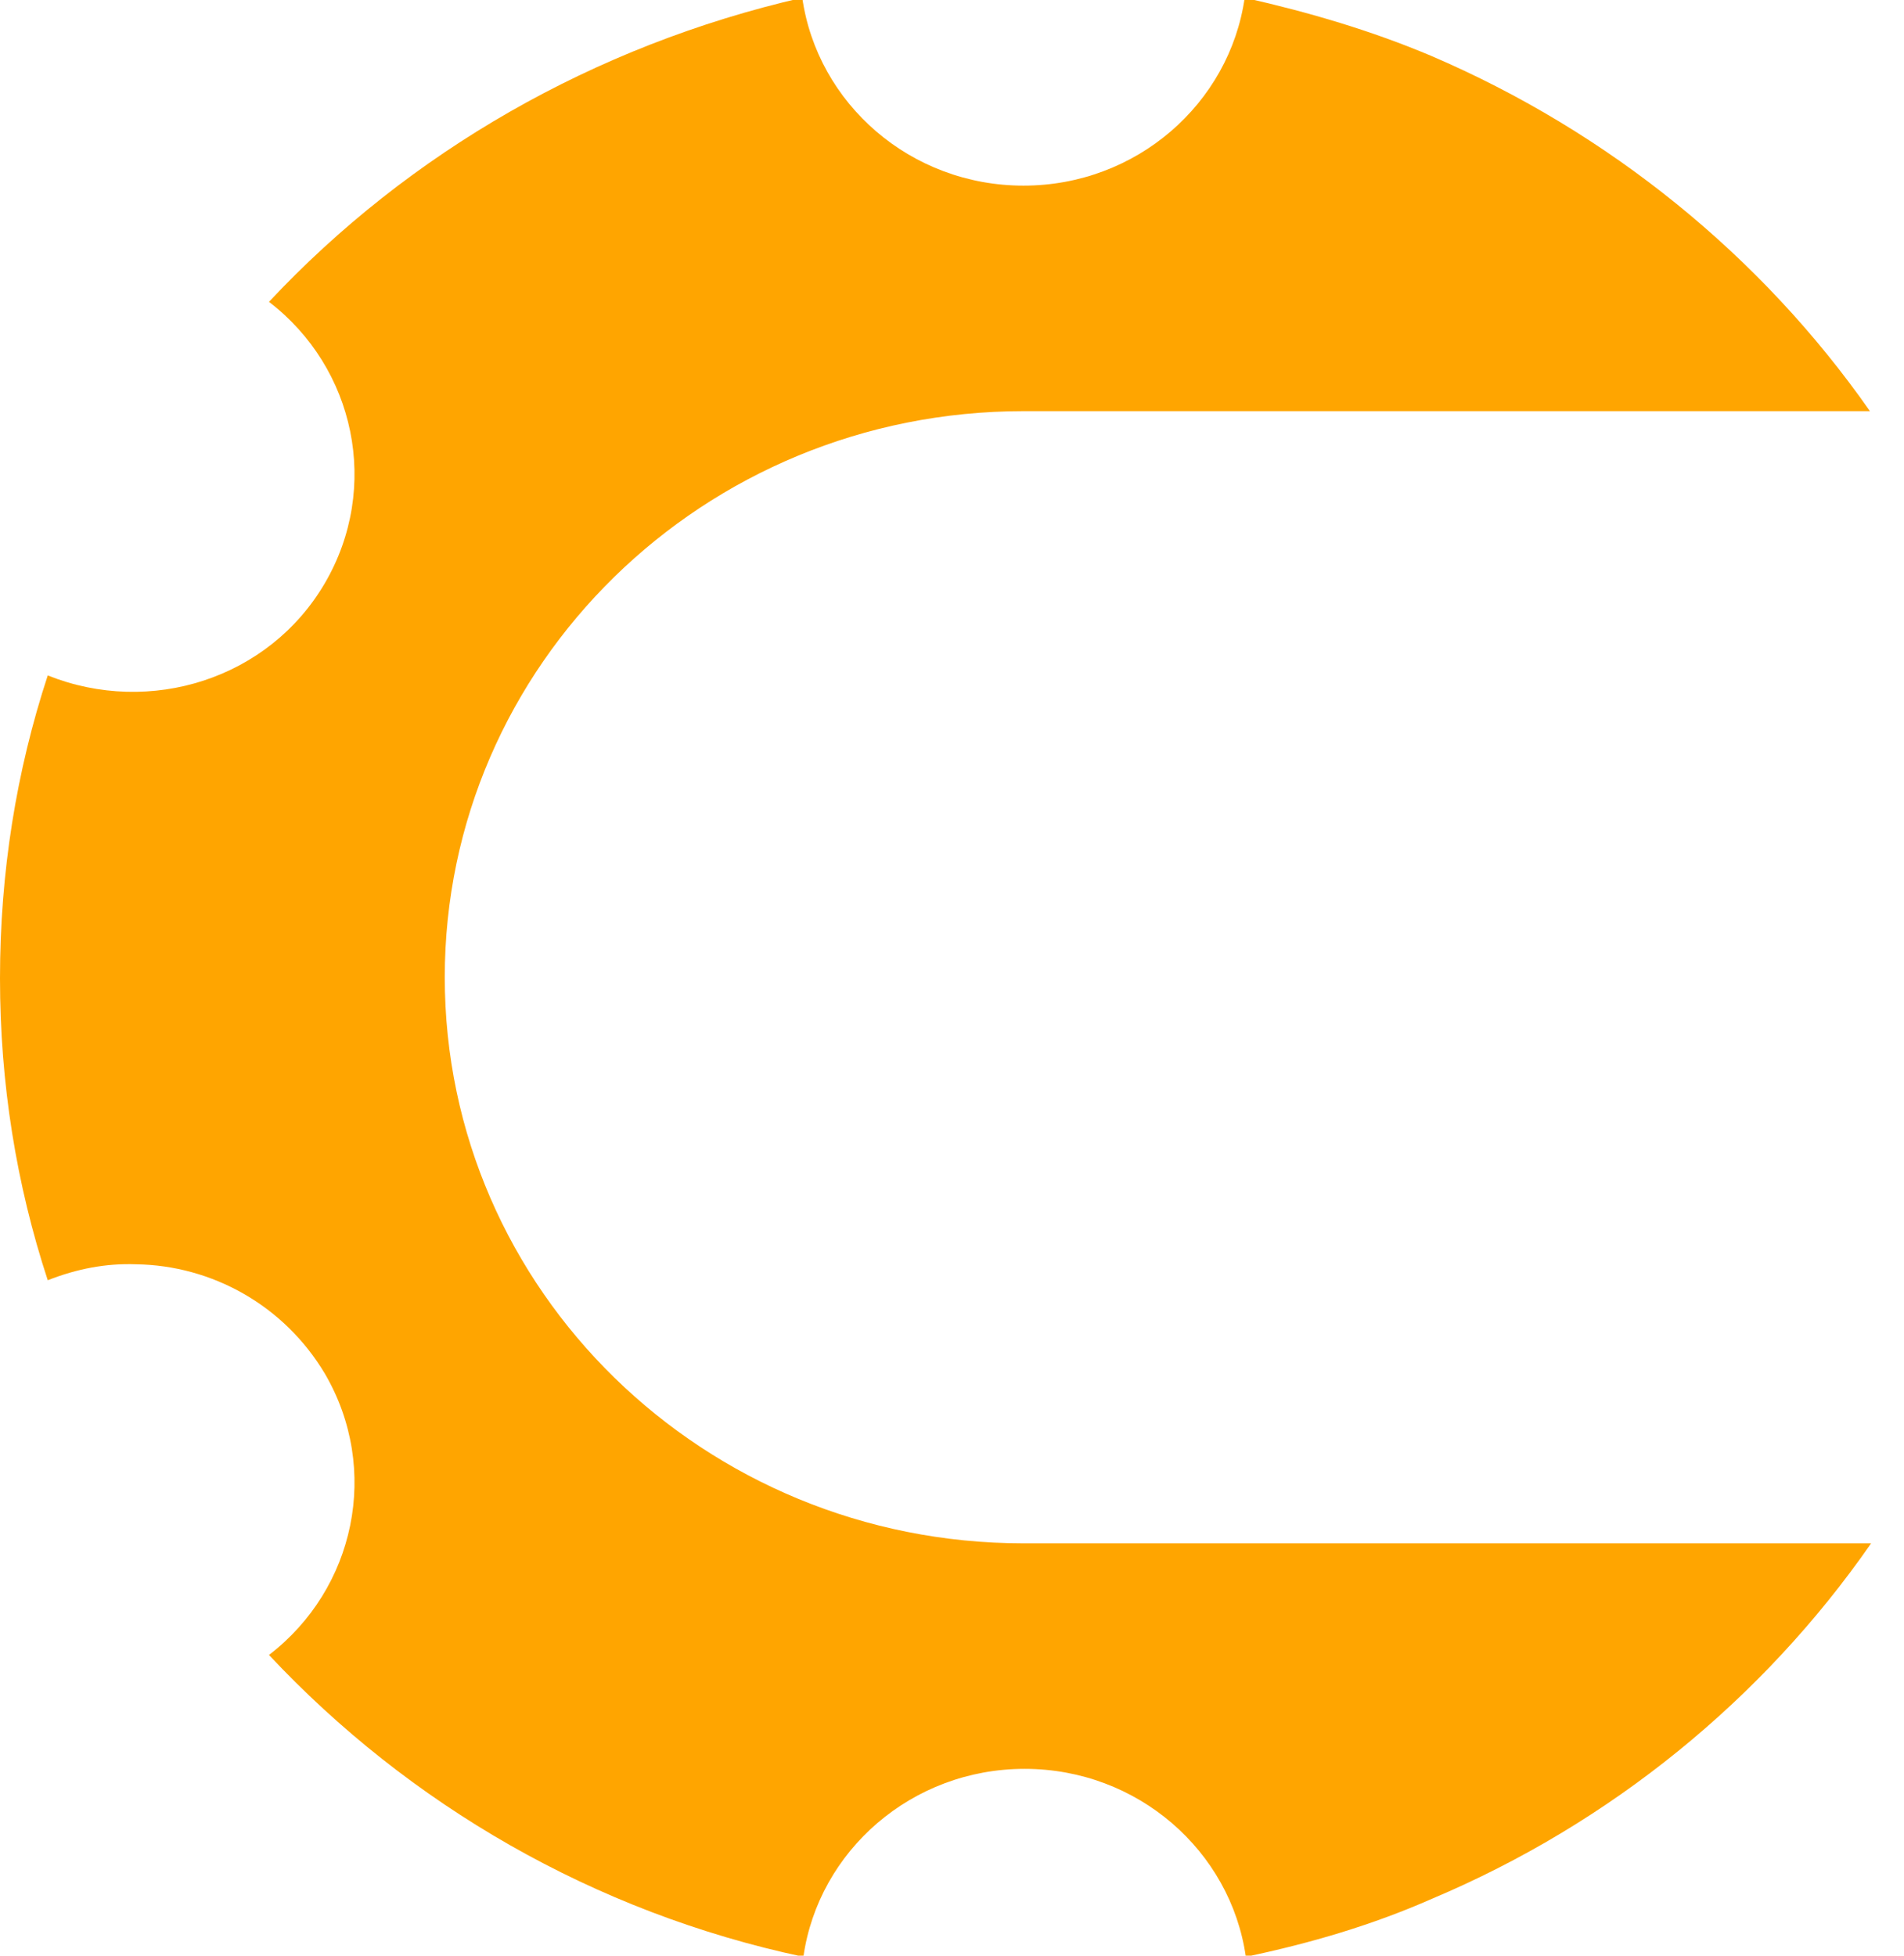<?xml version="1.0" encoding="UTF-8"?> <svg xmlns="http://www.w3.org/2000/svg" width="37" height="38" viewBox="0 0 37 38" fill="none"><path d="M19.889 29.988C13.689 29.988 8.643 25.075 8.643 18.989C8.643 12.925 13.666 7.989 19.889 7.989H36.338C34.234 4.979 31.27 2.567 27.808 1.084C26.654 0.597 25.455 0.243 24.188 -0.044C23.893 2.014 22.083 3.607 19.889 3.607C17.694 3.607 15.884 2.014 15.59 -0.044C11.54 0.885 7.942 2.965 5.227 5.865C6.901 7.148 7.399 9.472 6.313 11.331C5.227 13.19 2.919 13.921 0.928 13.124C0.317 14.983 0 16.953 0 19.011C0 21.047 0.317 23.017 0.928 24.876C1.493 24.654 2.059 24.544 2.647 24.566C4.118 24.588 5.521 25.363 6.313 26.691C7.399 28.55 6.901 30.873 5.227 32.157C7.942 35.056 11.54 37.159 15.612 38.022C15.906 35.964 17.716 34.37 19.911 34.37C22.106 34.37 23.916 35.964 24.21 38.022C25.477 37.756 26.677 37.402 27.831 36.893C31.292 35.433 34.256 33.02 36.361 29.988H19.889Z" fill="#FFA500"></path></svg> 